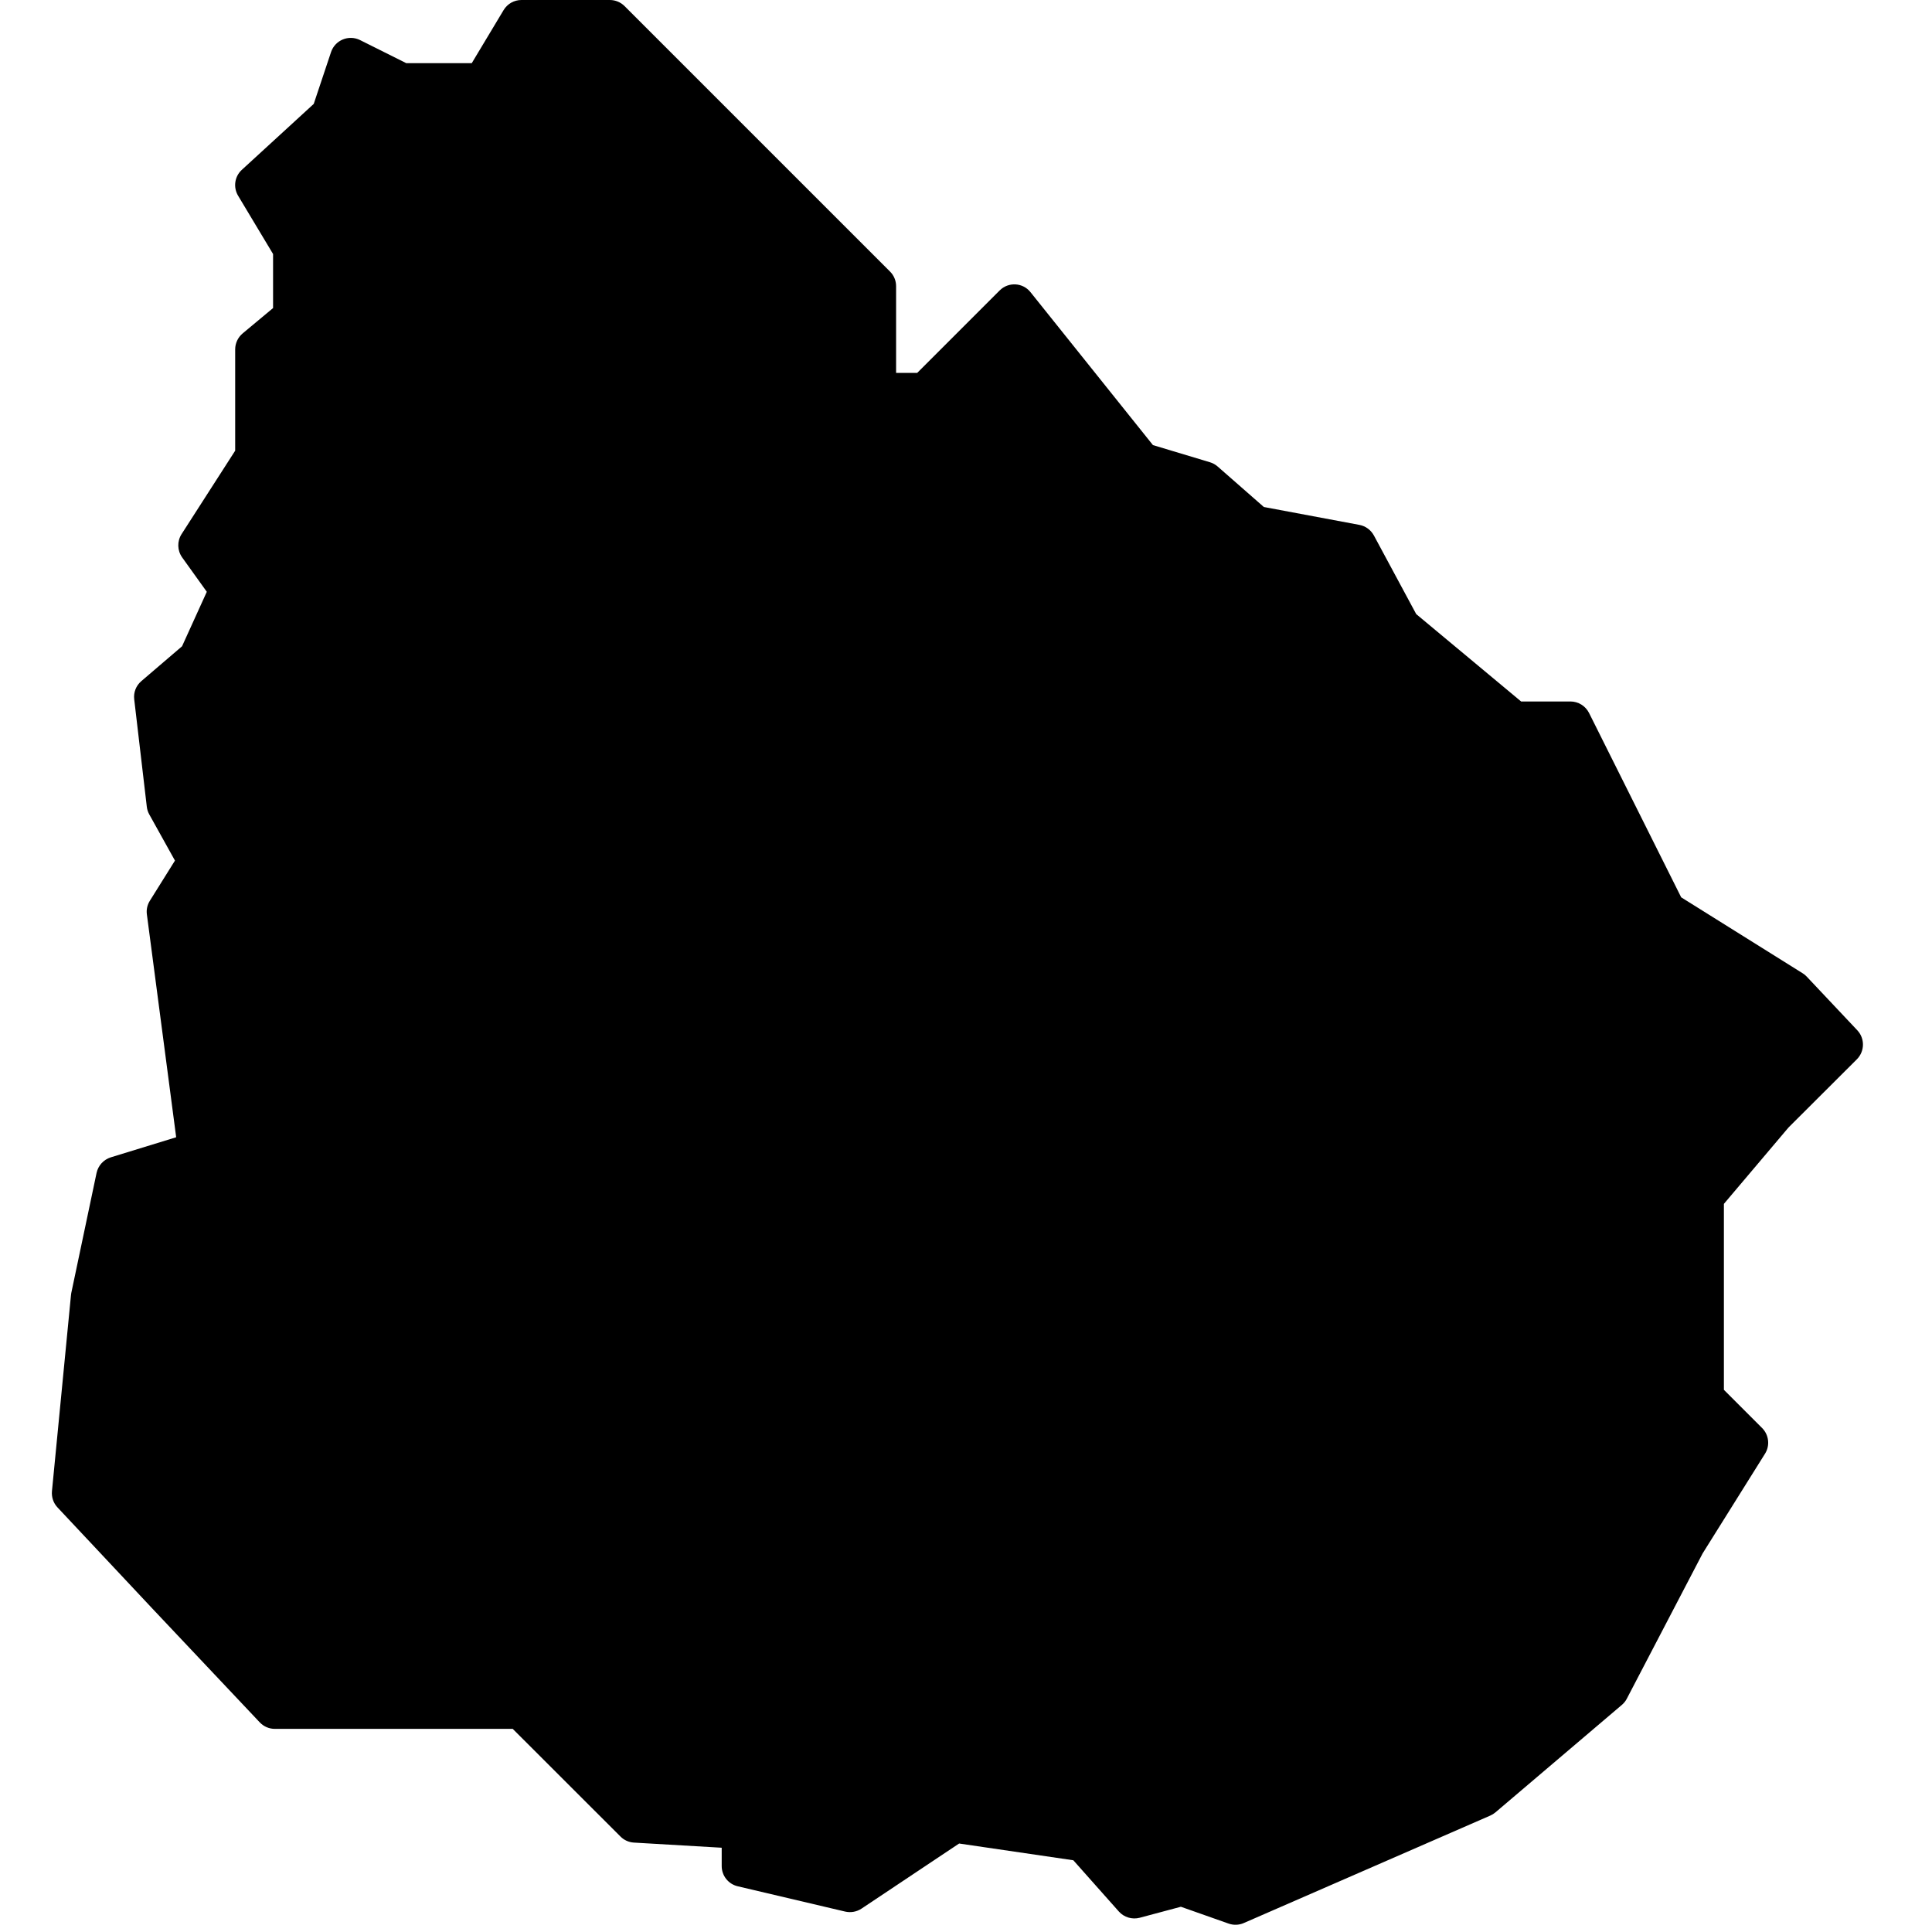 <?xml version="1.0" encoding="UTF-8"?><svg xmlns="http://www.w3.org/2000/svg" width="100px" height="100px" version="1.1" viewBox="0 0 100 100" aria-hidden="true"><defs><linearGradient class="cerosgradient" data-cerosgradient="true" id="CerosGradient_idc419f9811" gradientUnits="userSpaceOnUse" x1="50%" y1="100%" x2="50%" y2="0%"><stop offset="0%" stop-color="#d1d1d1"/><stop offset="100%" stop-color="#d1d1d1"/></linearGradient><linearGradient/></defs>
 <path d="m24.418 3.269 1.648-2.746c0.195-0.324 0.543-0.523 0.922-0.523h4.578c0.285 0 0.559 0.113 0.762 0.316l13.738 13.738c0.203 0.199 0.316 0.473 0.316 0.758v4.488h1.094l4.266-4.266c0.453-0.453 1.199-0.414 1.598 0.09l6.336 7.914 2.949 0.887c0.145 0.043 0.281 0.117 0.398 0.219l2.394 2.098 4.945 0.926c0.32 0.059 0.594 0.262 0.75 0.547l2.191 4.07 5.43 4.523h2.551c0.41 0 0.781 0.23 0.965 0.594l4.769 9.543 6.285 3.93c0.078 0.047 0.152 0.105 0.215 0.176l2.617 2.777c0.398 0.426 0.387 1.086-0.023 1.5l-3.539 3.531-3.344 3.953v9.625l1.977 1.977c0.352 0.352 0.418 0.906 0.152 1.328l-3.231 5.164-3.926 7.523c-0.062 0.121-0.152 0.23-0.258 0.32l-6.543 5.562c-0.078 0.066-0.168 0.121-0.266 0.164l-12.758 5.562c-0.25 0.109-0.531 0.117-0.785 0.027l-2.469-0.871-2.133 0.57c-0.391 0.102-0.809-0.023-1.078-0.324l-2.356-2.652-5.91-0.867-5.055 3.371c-0.246 0.164-0.555 0.219-0.844 0.152l-5.559-1.309c-0.488-0.113-0.832-0.547-0.832-1.047v-0.949l-4.547-0.266c-0.262-0.016-0.512-0.129-0.695-0.316l-5.574-5.57h-12.312c-0.297 0-0.578-0.121-0.781-0.336l-5.562-5.894-4.906-5.231c-0.215-0.227-0.316-0.531-0.289-0.84l0.984-10.141 0.016-0.117 1.309-6.215c0.082-0.383 0.363-0.691 0.738-0.809l3.383-1.039-1.516-11.531c-0.035-0.246 0.02-0.496 0.152-0.707l1.301-2.082-1.328-2.387c-0.07-0.125-0.113-0.258-0.129-0.398l-0.652-5.562c-0.043-0.355 0.094-0.707 0.367-0.941l2.109-1.805 1.281-2.82-1.277-1.781c-0.254-0.359-0.266-0.836-0.027-1.207l2.773-4.316v-5.242c0-0.32 0.141-0.621 0.387-0.828l1.574-1.312v-2.797l-1.809-3.016c-0.262-0.438-0.184-1 0.195-1.344l3.719-3.41 0.895-2.68c0.207-0.621 0.914-0.914 1.5-0.625l2.391 1.195z" fill-rule="evenodd"/>
</svg>